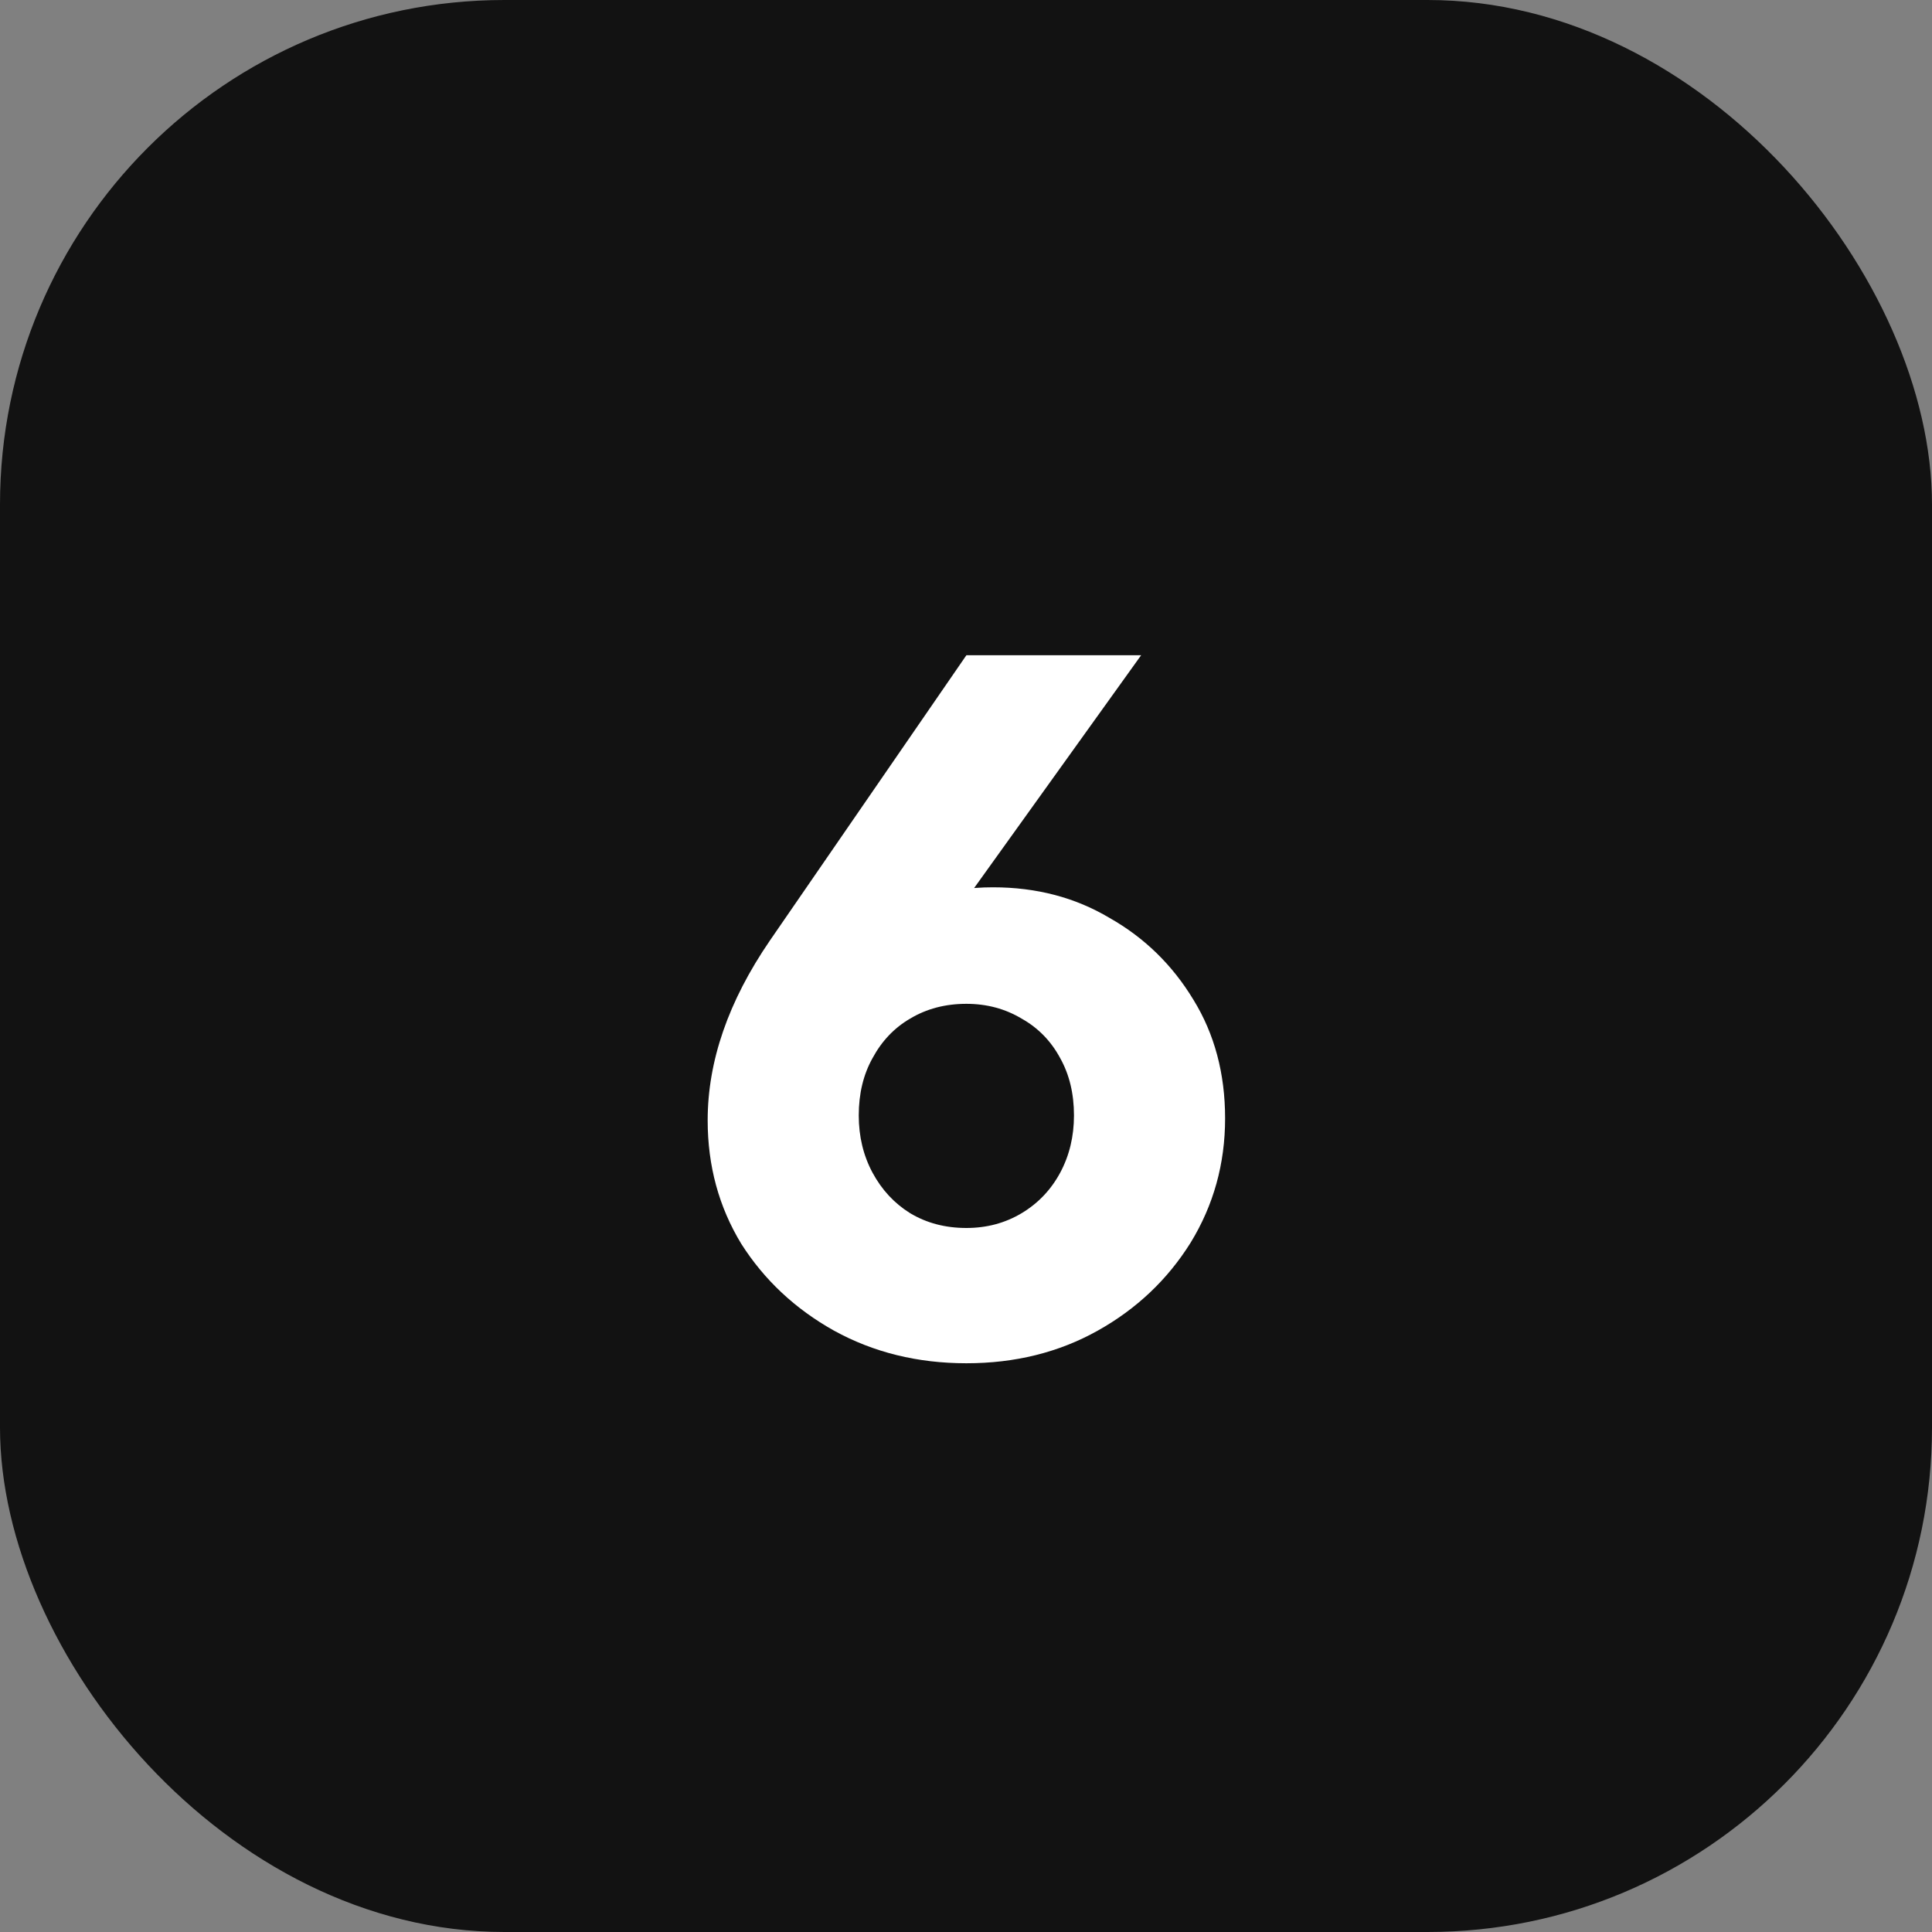 <?xml version="1.0" encoding="UTF-8"?> <svg xmlns="http://www.w3.org/2000/svg" width="45" height="45" viewBox="0 0 45 45" fill="none"><rect x="0" y="0" width="45" height="45" fill="#808080" stroke="none"/><rect width="45" height="45" rx="11.749" fill="#121212"></rect><path d="M22.509 31.753C21.374 31.753 20.346 31.5 19.427 30.994C18.522 30.488 17.801 29.813 17.265 28.97C16.743 28.111 16.483 27.153 16.483 26.095C16.483 24.715 16.965 23.32 17.931 21.909L22.509 15.262H26.579L21.497 22.346L20.14 22.461C20.354 22.093 20.576 21.779 20.806 21.518C21.052 21.242 21.358 21.035 21.727 20.897C22.095 20.744 22.562 20.667 23.13 20.667C24.142 20.667 25.046 20.905 25.843 21.38C26.656 21.84 27.308 22.476 27.799 23.289C28.289 24.086 28.535 25.006 28.535 26.049C28.535 27.107 28.266 28.073 27.73 28.947C27.193 29.806 26.472 30.488 25.567 30.994C24.663 31.5 23.643 31.753 22.509 31.753ZM22.509 28.602C22.984 28.602 23.413 28.487 23.797 28.257C24.18 28.027 24.479 27.713 24.694 27.314C24.908 26.915 25.015 26.471 25.015 25.98C25.015 25.474 24.908 25.029 24.694 24.646C24.479 24.247 24.18 23.941 23.797 23.726C23.413 23.496 22.984 23.381 22.509 23.381C22.018 23.381 21.581 23.496 21.198 23.726C20.829 23.941 20.538 24.247 20.323 24.646C20.109 25.029 20.002 25.474 20.002 25.98C20.002 26.471 20.109 26.915 20.323 27.314C20.538 27.713 20.829 28.027 21.198 28.257C21.581 28.487 22.018 28.602 22.509 28.602Z" fill="white"></path></svg> 
